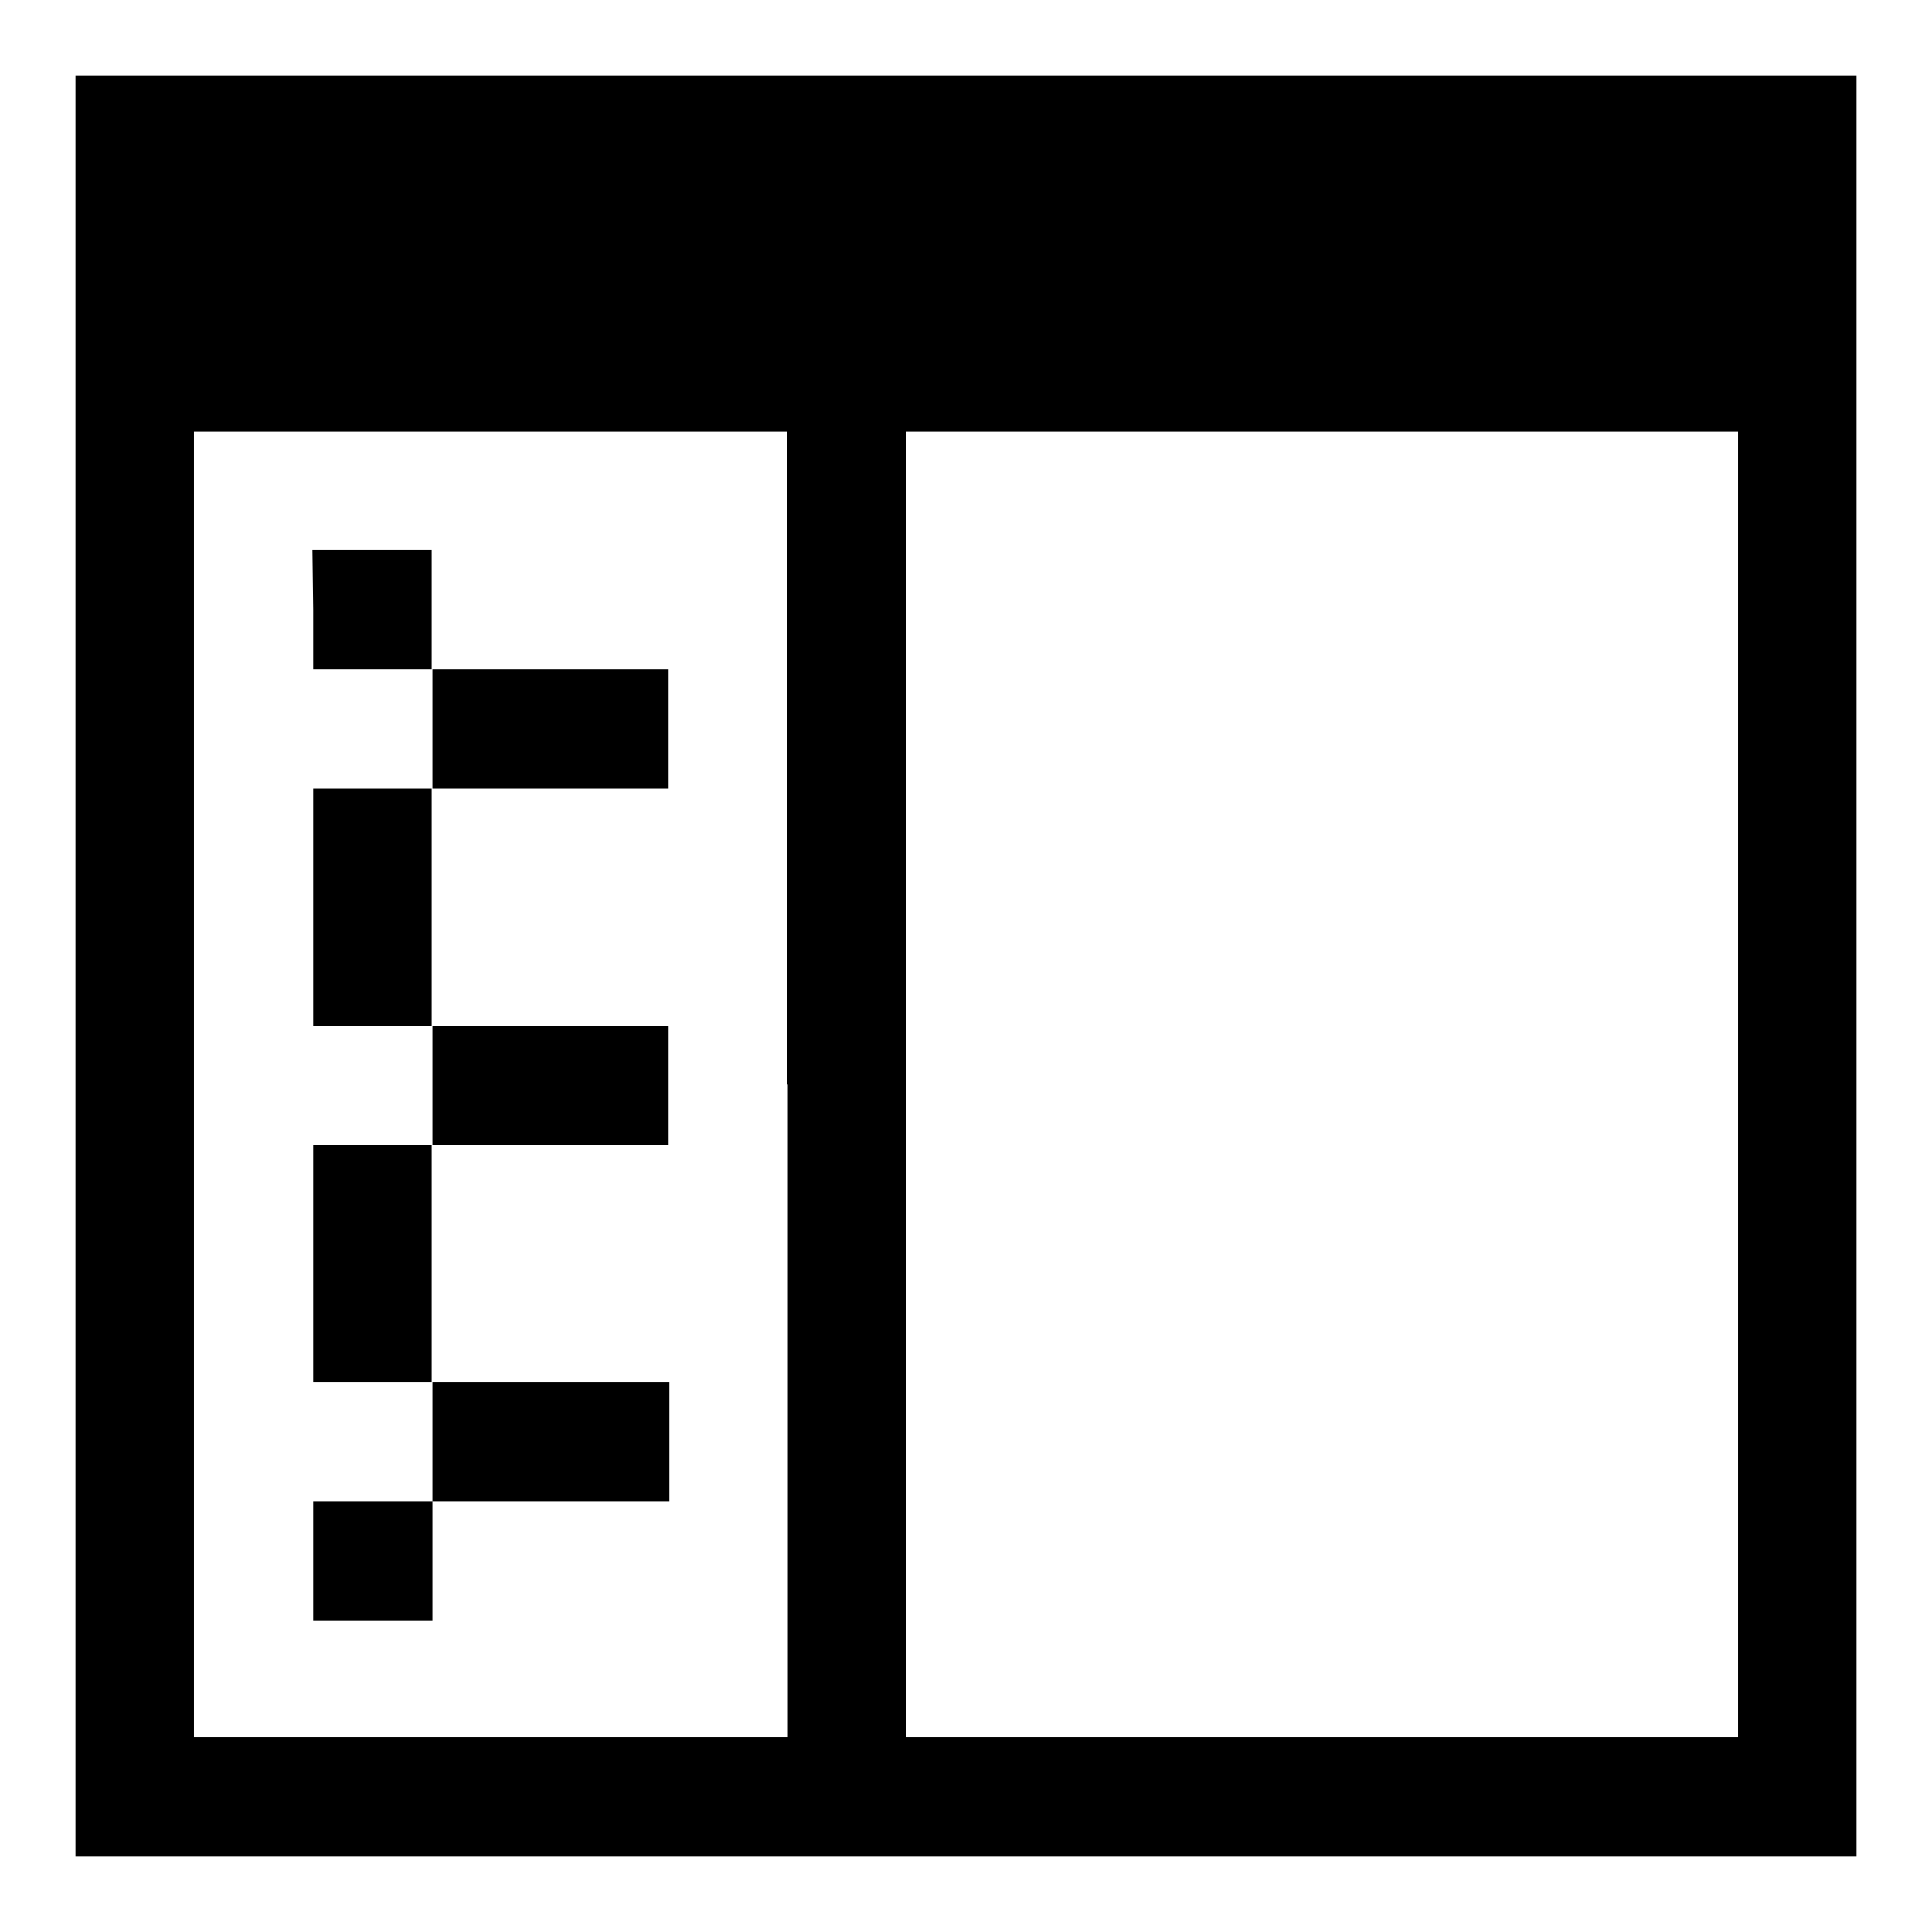 <?xml version="1.0" encoding="utf-8"?>
<!-- Svg Vector Icons : http://www.onlinewebfonts.com/icon -->
<!DOCTYPE svg PUBLIC "-//W3C//DTD SVG 1.1//EN" "http://www.w3.org/Graphics/SVG/1.1/DTD/svg11.dtd">
<svg version="1.1" xmlns="http://www.w3.org/2000/svg" xmlns:xlink="http://www.w3.org/1999/xlink" x="0px" y="0px" viewBox="0 0 256 256" enable-background="new 0 0 256 256" xml:space="preserve">
<g><g><g><path fill="#000000" d="M10,128v118h118h118V128V10H128H10V128z M104.4,143.7v86.5H65.1H25.7v-86.5V57.2h39.3h39.3V143.7z M230.3,143.7v86.5h-55.1h-55.1v-86.5V57.2h55.1h55.1V143.7z"/><path fill="#000000" d="M41.5,80.8v7.9h7.9h7.9v7.9v7.9h-7.9h-7.9v15.7v15.7h7.9h7.9v7.9v7.9h-7.9h-7.9v15.7v15.7h7.9h7.9v7.9v7.9h-7.9h-7.9v7.9v7.9h7.9h7.9v-7.9v-7.9h15.7h15.7v-7.9v-7.9H72.9H57.2v-15.7v-15.7h15.7h15.7v-7.9v-7.9H72.9H57.2v-15.7v-15.7h15.7h15.7v-7.9v-7.9H72.9H57.2v-7.9v-7.9h-7.9h-7.9L41.5,80.8L41.5,80.8z"/></g></g></g>
</svg>